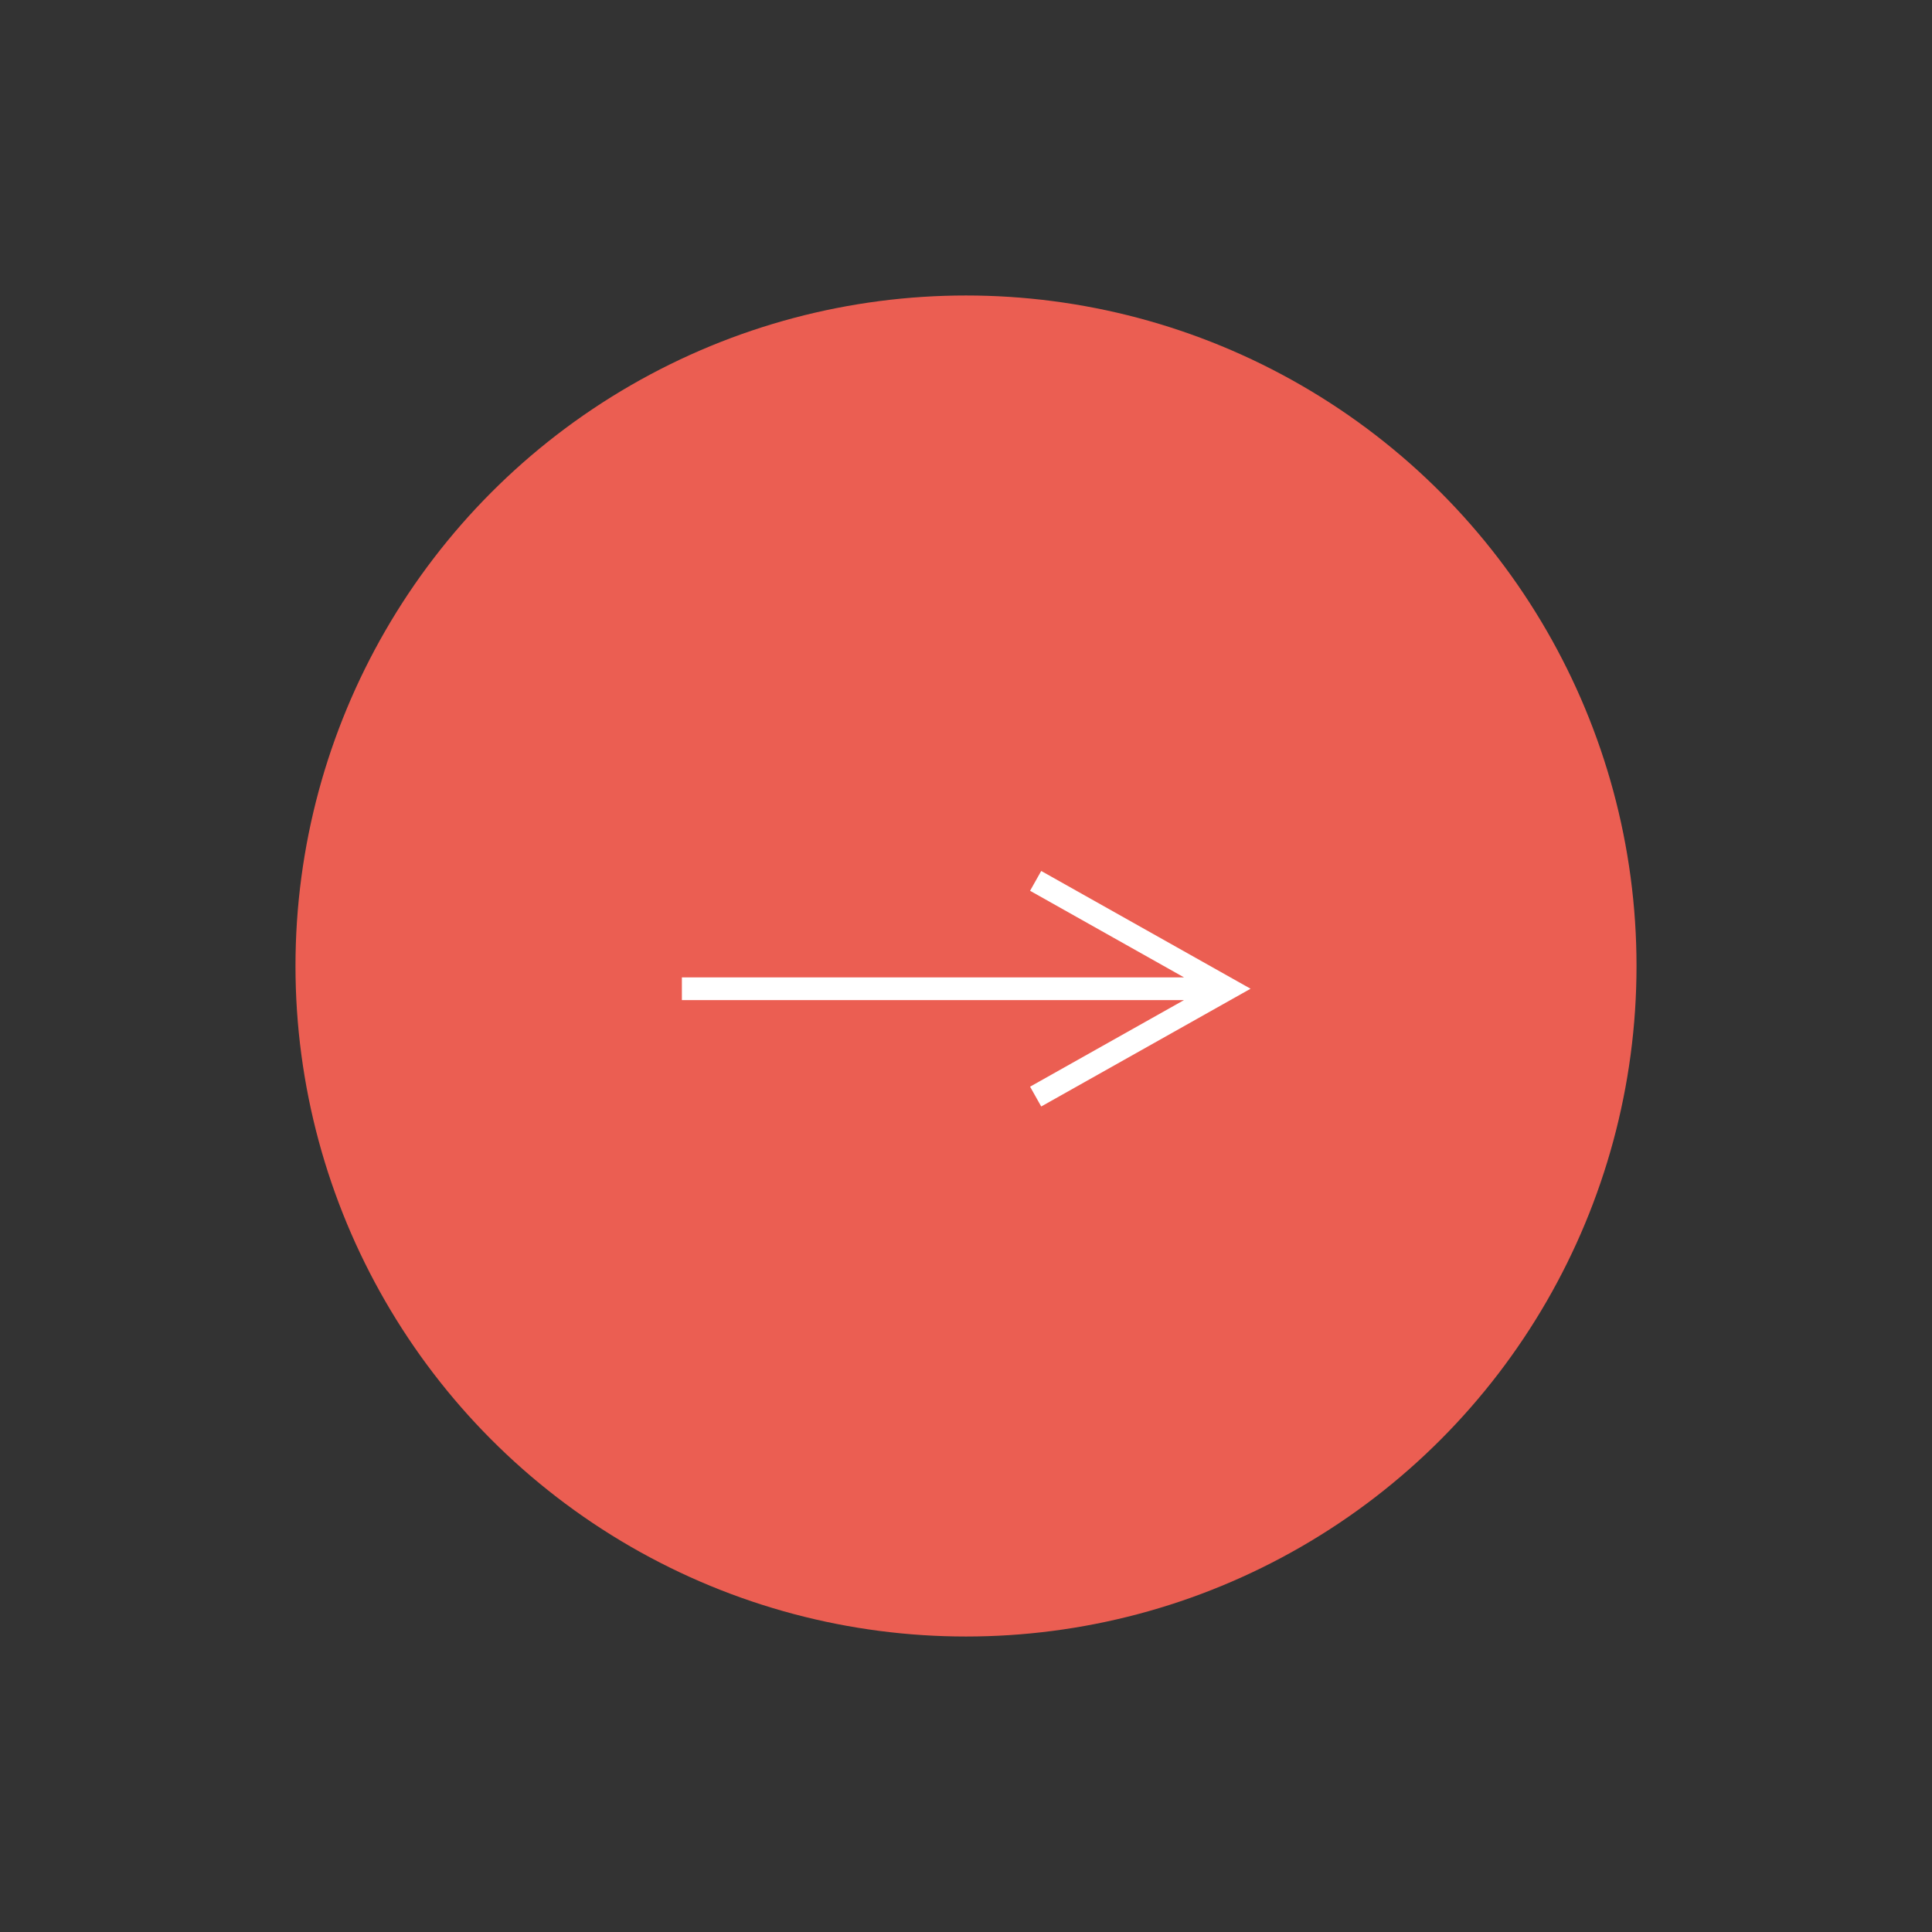 <?xml version="1.0" encoding="UTF-8"?>
<svg width="85px" height="85px" viewBox="0 0 85 85" version="1.1" xmlns="http://www.w3.org/2000/svg" xmlns:xlink="http://www.w3.org/1999/xlink">
    <rect x="0" y="0" width="85" height="85" fill="#333333" stroke="none"/>
    <title>Group 4</title>
    <g id="ETS-PETIT" stroke="none" stroke-width="1" fill="none" fill-rule="evenodd">
        <g id="À-PROPOS" transform="translate(-565, -3537)">
            <g id="Group" transform="translate(159, 3072)">
                <g id="Group-4" transform="translate(406, 465)">
                    <circle id="Oval" fill="#EB5E52" cx="42.5" cy="42.5" r="29.5"></circle>
                    <rect id="Rectangle" x="0" y="0" width="85" height="85"></rect>
                    <path id="Line-2" d="M45.809,38.319 L46.245,38.564 L54.245,43.064 L55.02,43.5 L54.245,43.936 L46.245,48.436 L45.809,48.681 L45.319,47.809 L45.755,47.564 L52.091,44 L30,44 L30,43 L52.091,43 L45.755,39.436 L45.319,39.191 L45.809,38.319 Z" fill="#FFFFFF" fill-rule="nonzero"></path>
                </g>
            </g>
        </g>
    </g>
</svg>